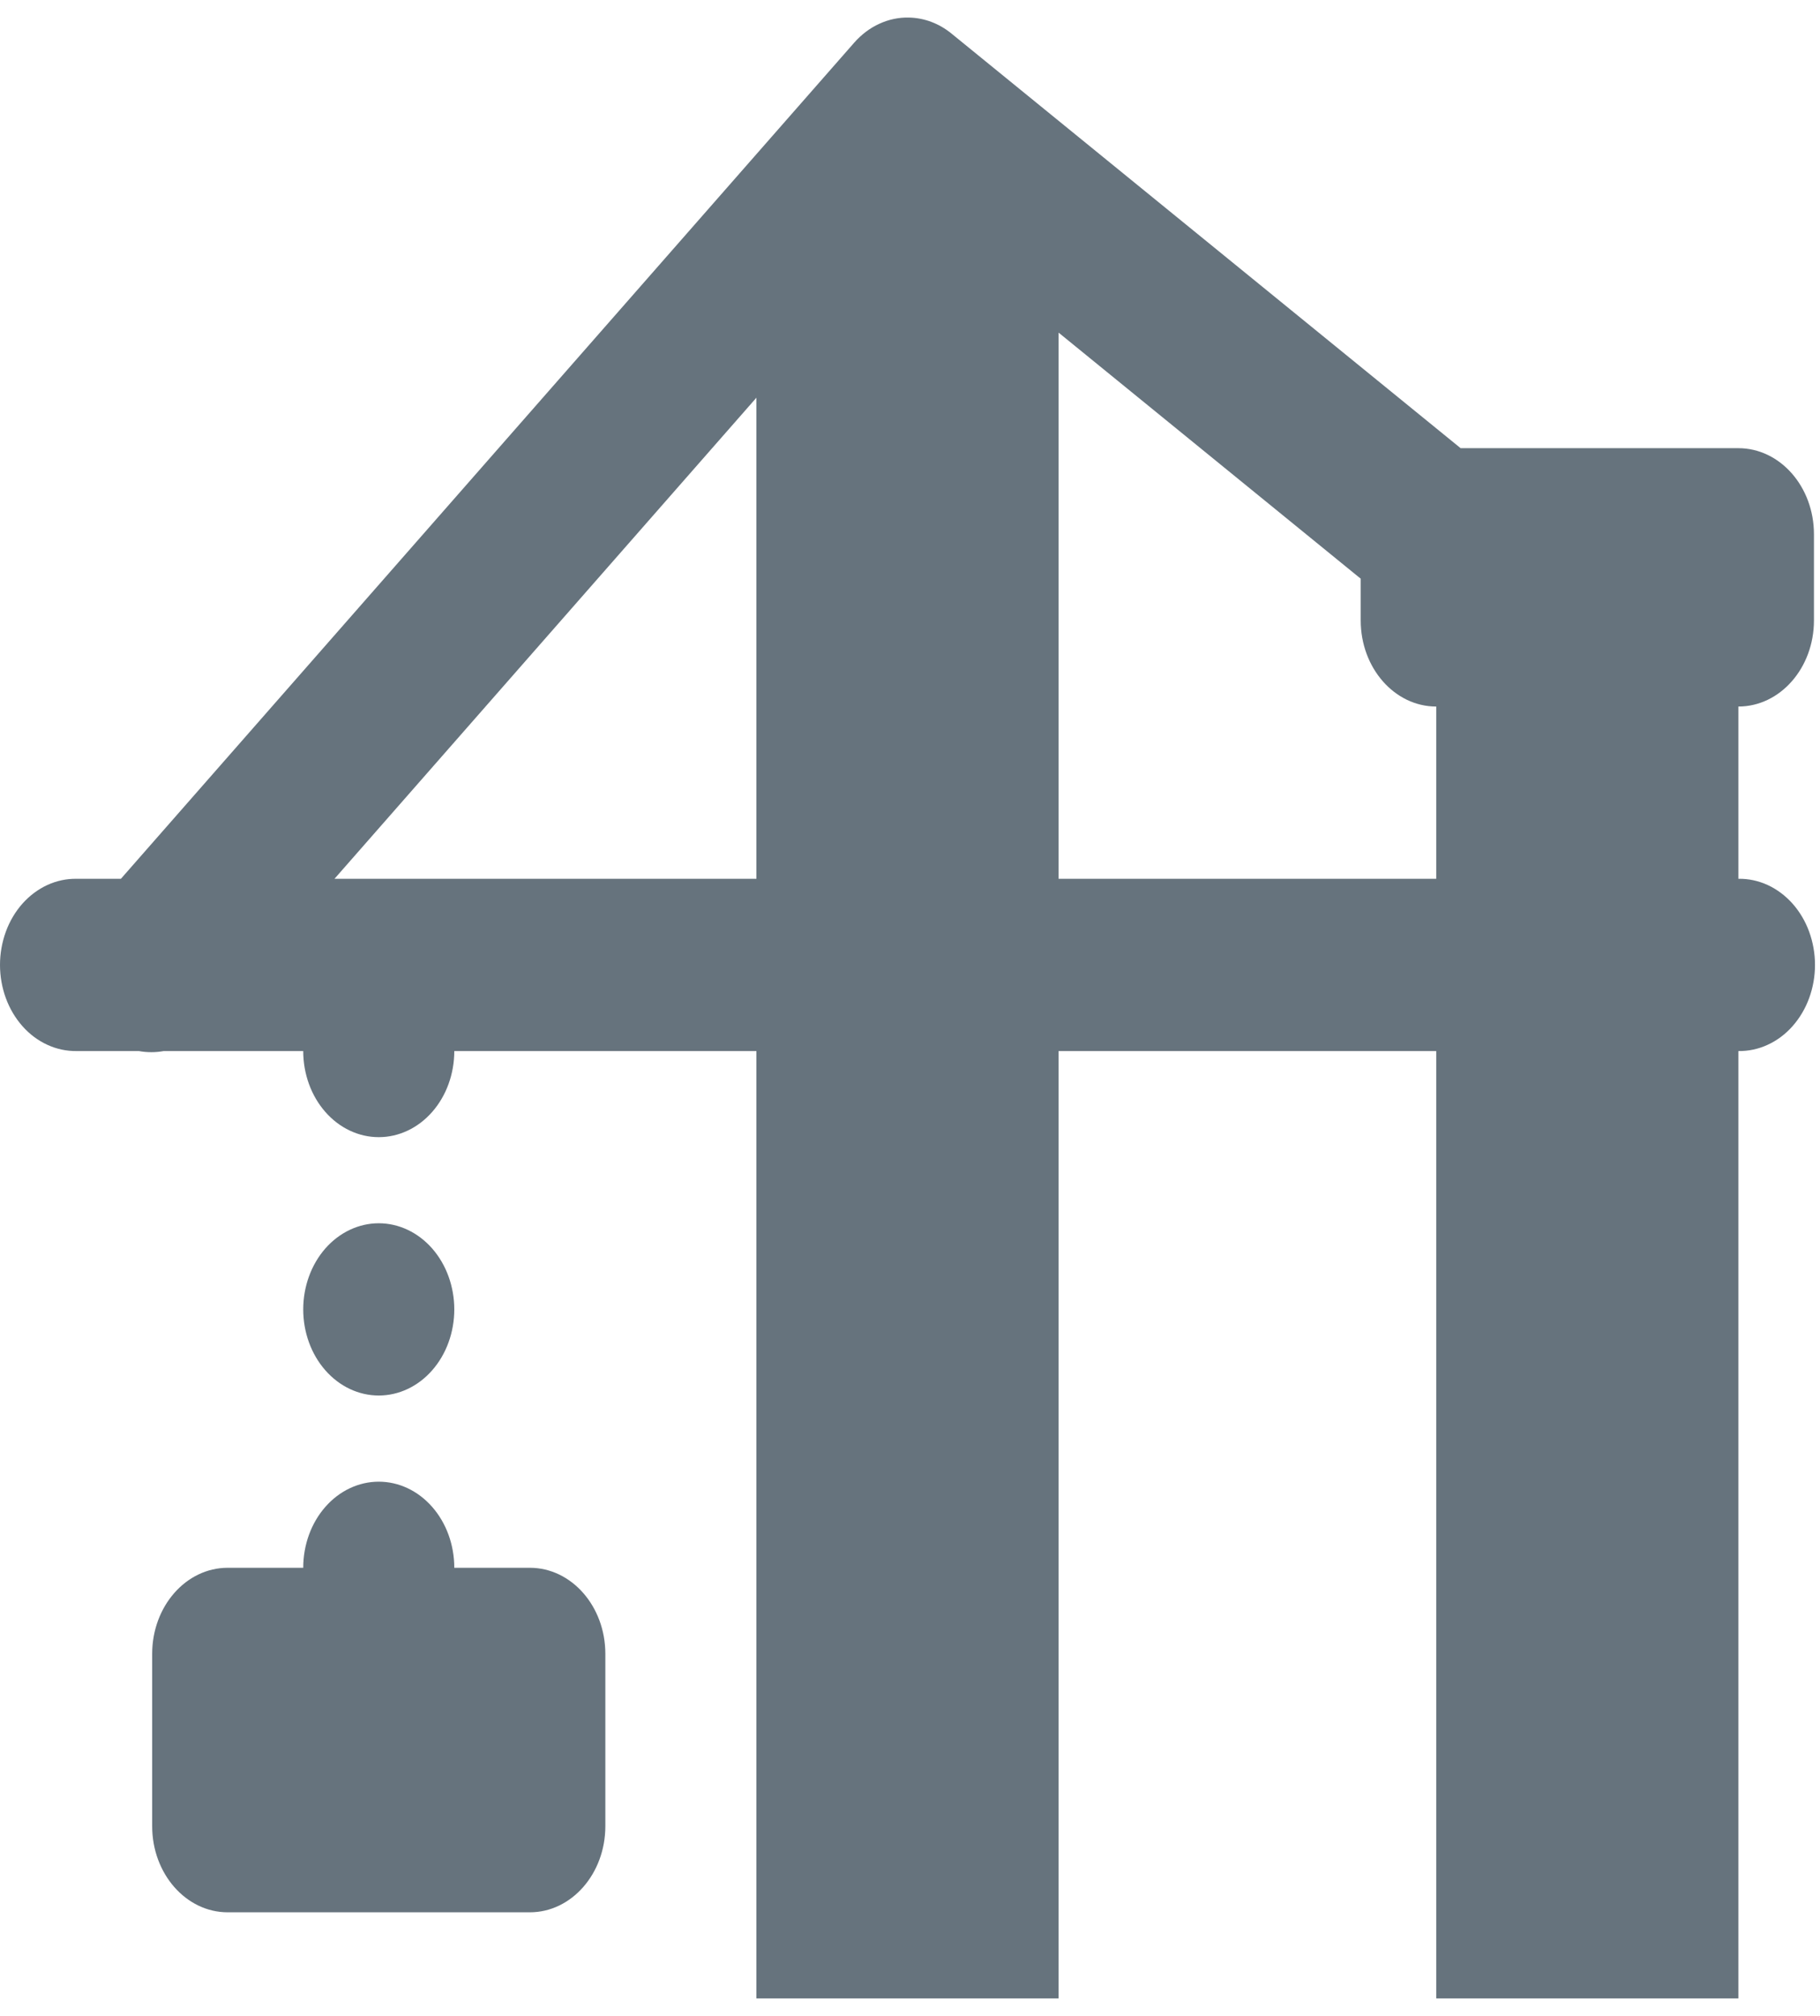<svg width="28" height="31" viewBox="0 0 28 31" fill="none" xmlns="http://www.w3.org/2000/svg">
<path d="M13.984 0.27C13.828 0.266 13.672 0.299 13.527 0.366C13.382 0.432 13.251 0.532 13.14 0.658L1.86 13.514H1.179C1.025 13.511 0.872 13.544 0.729 13.609C0.586 13.675 0.456 13.772 0.346 13.895C0.237 14.018 0.149 14.165 0.09 14.327C0.031 14.489 0 14.663 0 14.838C0 15.014 0.031 15.188 0.09 15.349C0.149 15.511 0.237 15.658 0.346 15.781C0.456 15.905 0.586 16.002 0.729 16.067C0.872 16.133 1.025 16.165 1.179 16.163H2.136C2.263 16.186 2.392 16.186 2.518 16.163H4.665C4.665 16.514 4.787 16.851 5.005 17.099C5.223 17.348 5.519 17.487 5.827 17.487C6.135 17.487 6.431 17.348 6.649 17.099C6.867 16.851 6.989 16.514 6.989 16.163H11.637V30.731H16.286V16.163H22.096V30.731H26.744V16.163C26.898 16.165 27.051 16.133 27.194 16.067C27.337 16.002 27.467 15.905 27.577 15.781C27.686 15.658 27.774 15.511 27.833 15.349C27.892 15.188 27.923 15.014 27.923 14.838C27.923 14.663 27.892 14.489 27.833 14.327C27.774 14.165 27.686 14.018 27.577 13.895C27.467 13.772 27.337 13.675 27.194 13.609C27.051 13.544 26.898 13.511 26.744 13.514V10.865C27.386 10.865 27.907 10.272 27.907 9.541V8.216C27.907 7.485 27.386 6.892 26.744 6.892H22.471L14.638 0.516C14.447 0.36 14.219 0.275 13.984 0.27ZM16.286 5.115L20.934 8.899V9.541C20.934 10.272 21.455 10.865 22.096 10.865V13.514H16.286V5.115ZM11.637 6.116V13.514H5.146L11.637 6.116ZM5.827 18.811C5.519 18.811 5.223 18.951 5.005 19.199C4.787 19.448 4.665 19.785 4.665 20.136C4.665 20.487 4.787 20.824 5.005 21.072C5.223 21.321 5.519 21.46 5.827 21.46C6.135 21.46 6.431 21.321 6.649 21.072C6.867 20.824 6.989 20.487 6.989 20.136C6.989 19.785 6.867 19.448 6.649 19.199C6.431 18.951 6.135 18.811 5.827 18.811ZM5.827 22.785C5.519 22.785 5.223 22.924 5.005 23.173C4.787 23.421 4.665 23.758 4.665 24.109H3.503C2.861 24.109 2.341 24.702 2.341 25.433V28.082C2.341 28.813 2.861 29.407 3.503 29.407H8.151C8.793 29.407 9.313 28.813 9.313 28.082V25.433C9.313 24.702 8.793 24.109 8.151 24.109H6.989C6.989 23.758 6.867 23.421 6.649 23.173C6.431 22.924 6.135 22.785 5.827 22.785Z" fill="#66737D"/>
</svg>
